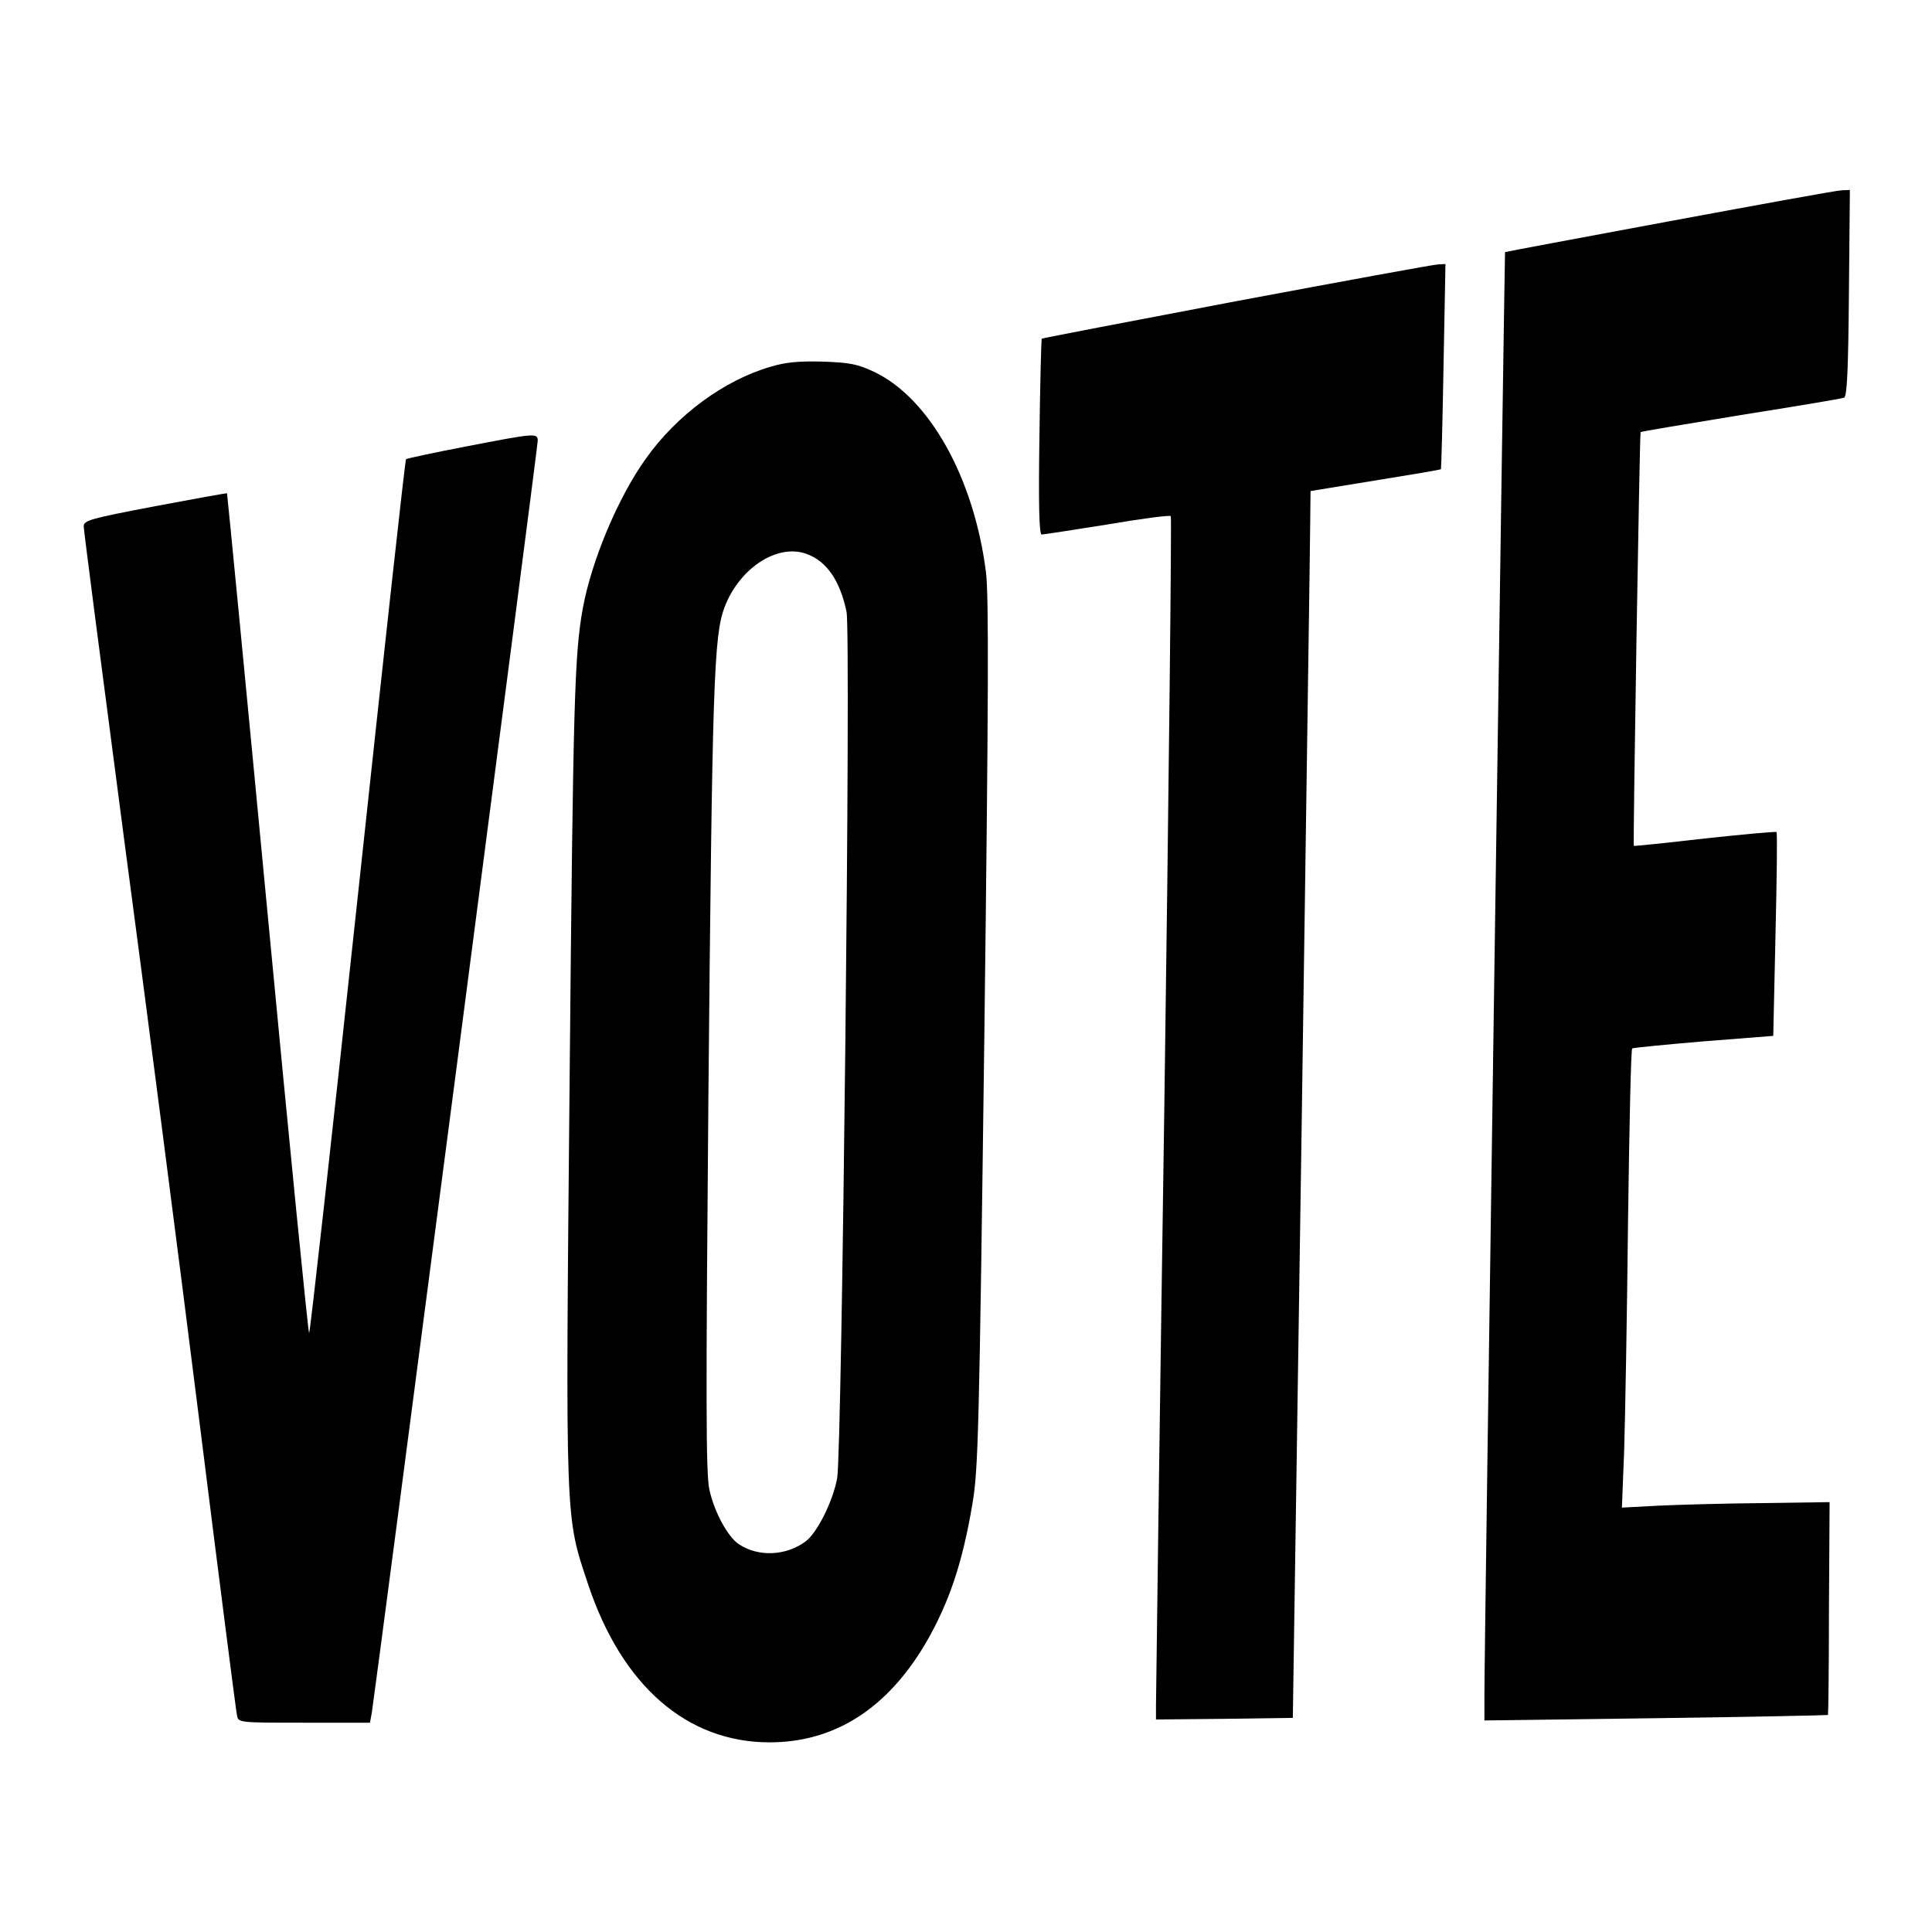 <?xml version="1.0" standalone="no"?>
<!DOCTYPE svg PUBLIC "-//W3C//DTD SVG 20010904//EN"
 "http://www.w3.org/TR/2001/REC-SVG-20010904/DTD/svg10.dtd">
<svg version="1.0" xmlns="http://www.w3.org/2000/svg"
 width="600pt" height="600pt" viewBox="0 0 600 600"
 preserveAspectRatio="xMidYMid meet">
<g transform="translate(0,600) scale(0.1,-0.1)"
fill="#000000" stroke="none">
<path d="M5185 5313 c-280 -52 -510 -95 -511 -96 -1 -3 -65 -4390 -64 -4481
l0 -79 533 7 c292 4 533 9 534 10 1 1 3 150 3 331 l2 330 -209 -3 c-114 -1
-259 -5 -322 -8 l-114 -6 7 178 c3 99 9 419 12 712 4 293 9 534 13 536 3 2
103 12 222 22 l216 17 7 315 c4 172 6 316 3 318 -2 2 -102 -7 -223 -20 -120
-14 -219 -24 -220 -23 -3 3 18 1282 21 1285 1 2 142 25 311 53 170 27 315 51
321 54 9 3 13 83 15 325 l3 320 -25 -1 c-14 0 -254 -44 -535 -96z"/>
<path d="M3841 5065 c-331 -63 -604 -115 -606 -117 -1 -2 -5 -139 -7 -305 -3
-207 -1 -303 7 -303 5 0 97 14 203 31 106 18 195 30 198 26 3 -3 -6 -826 -20
-1829 -15 -1002 -26 -1842 -26 -1866 l0 -42 213 2 212 3 27 1810 c14 996 27
1853 27 1905 l1 95 202 33 c111 18 202 33 203 35 1 1 5 145 8 320 l6 317 -22
-1 c-12 0 -294 -52 -626 -114z"/>
<path d="M2393 4861 c-145 -42 -292 -151 -387 -285 -87 -121 -169 -318 -196
-465 -26 -144 -30 -285 -41 -1464 -13 -1392 -14 -1352 57 -1566 105 -316 307
-492 564 -492 202 0 366 105 486 310 71 123 113 246 144 431 18 106 21 218 37
1457 13 1047 14 1363 5 1436 -37 292 -175 540 -347 622 -51 24 -74 29 -160 32
-75 2 -116 -2 -162 -16z m114 -582 c61 -23 102 -83 122 -179 14 -66 -14 -2601
-29 -2690 -13 -72 -62 -170 -98 -197 -61 -45 -146 -49 -207 -9 -35 23 -77 101
-92 170 -11 50 -11 280 -3 1221 12 1291 17 1430 50 1519 47 123 166 200 257
165z"/>
<path d="M1445 4613 c-99 -19 -182 -37 -184 -39 -3 -2 -70 -614 -150 -1359
-80 -745 -148 -1355 -151 -1355 -3 0 -61 586 -129 1303 -68 716 -125 1303
-126 1305 -1 1 -101 -17 -223 -40 -204 -39 -222 -44 -222 -63 0 -11 56 -443
124 -960 69 -517 175 -1338 236 -1825 61 -487 113 -895 116 -907 4 -23 5 -23
209 -23 l204 0 6 33 c10 60 515 3928 515 3948 0 25 -8 24 -225 -18z"/>
</g>
</svg>
